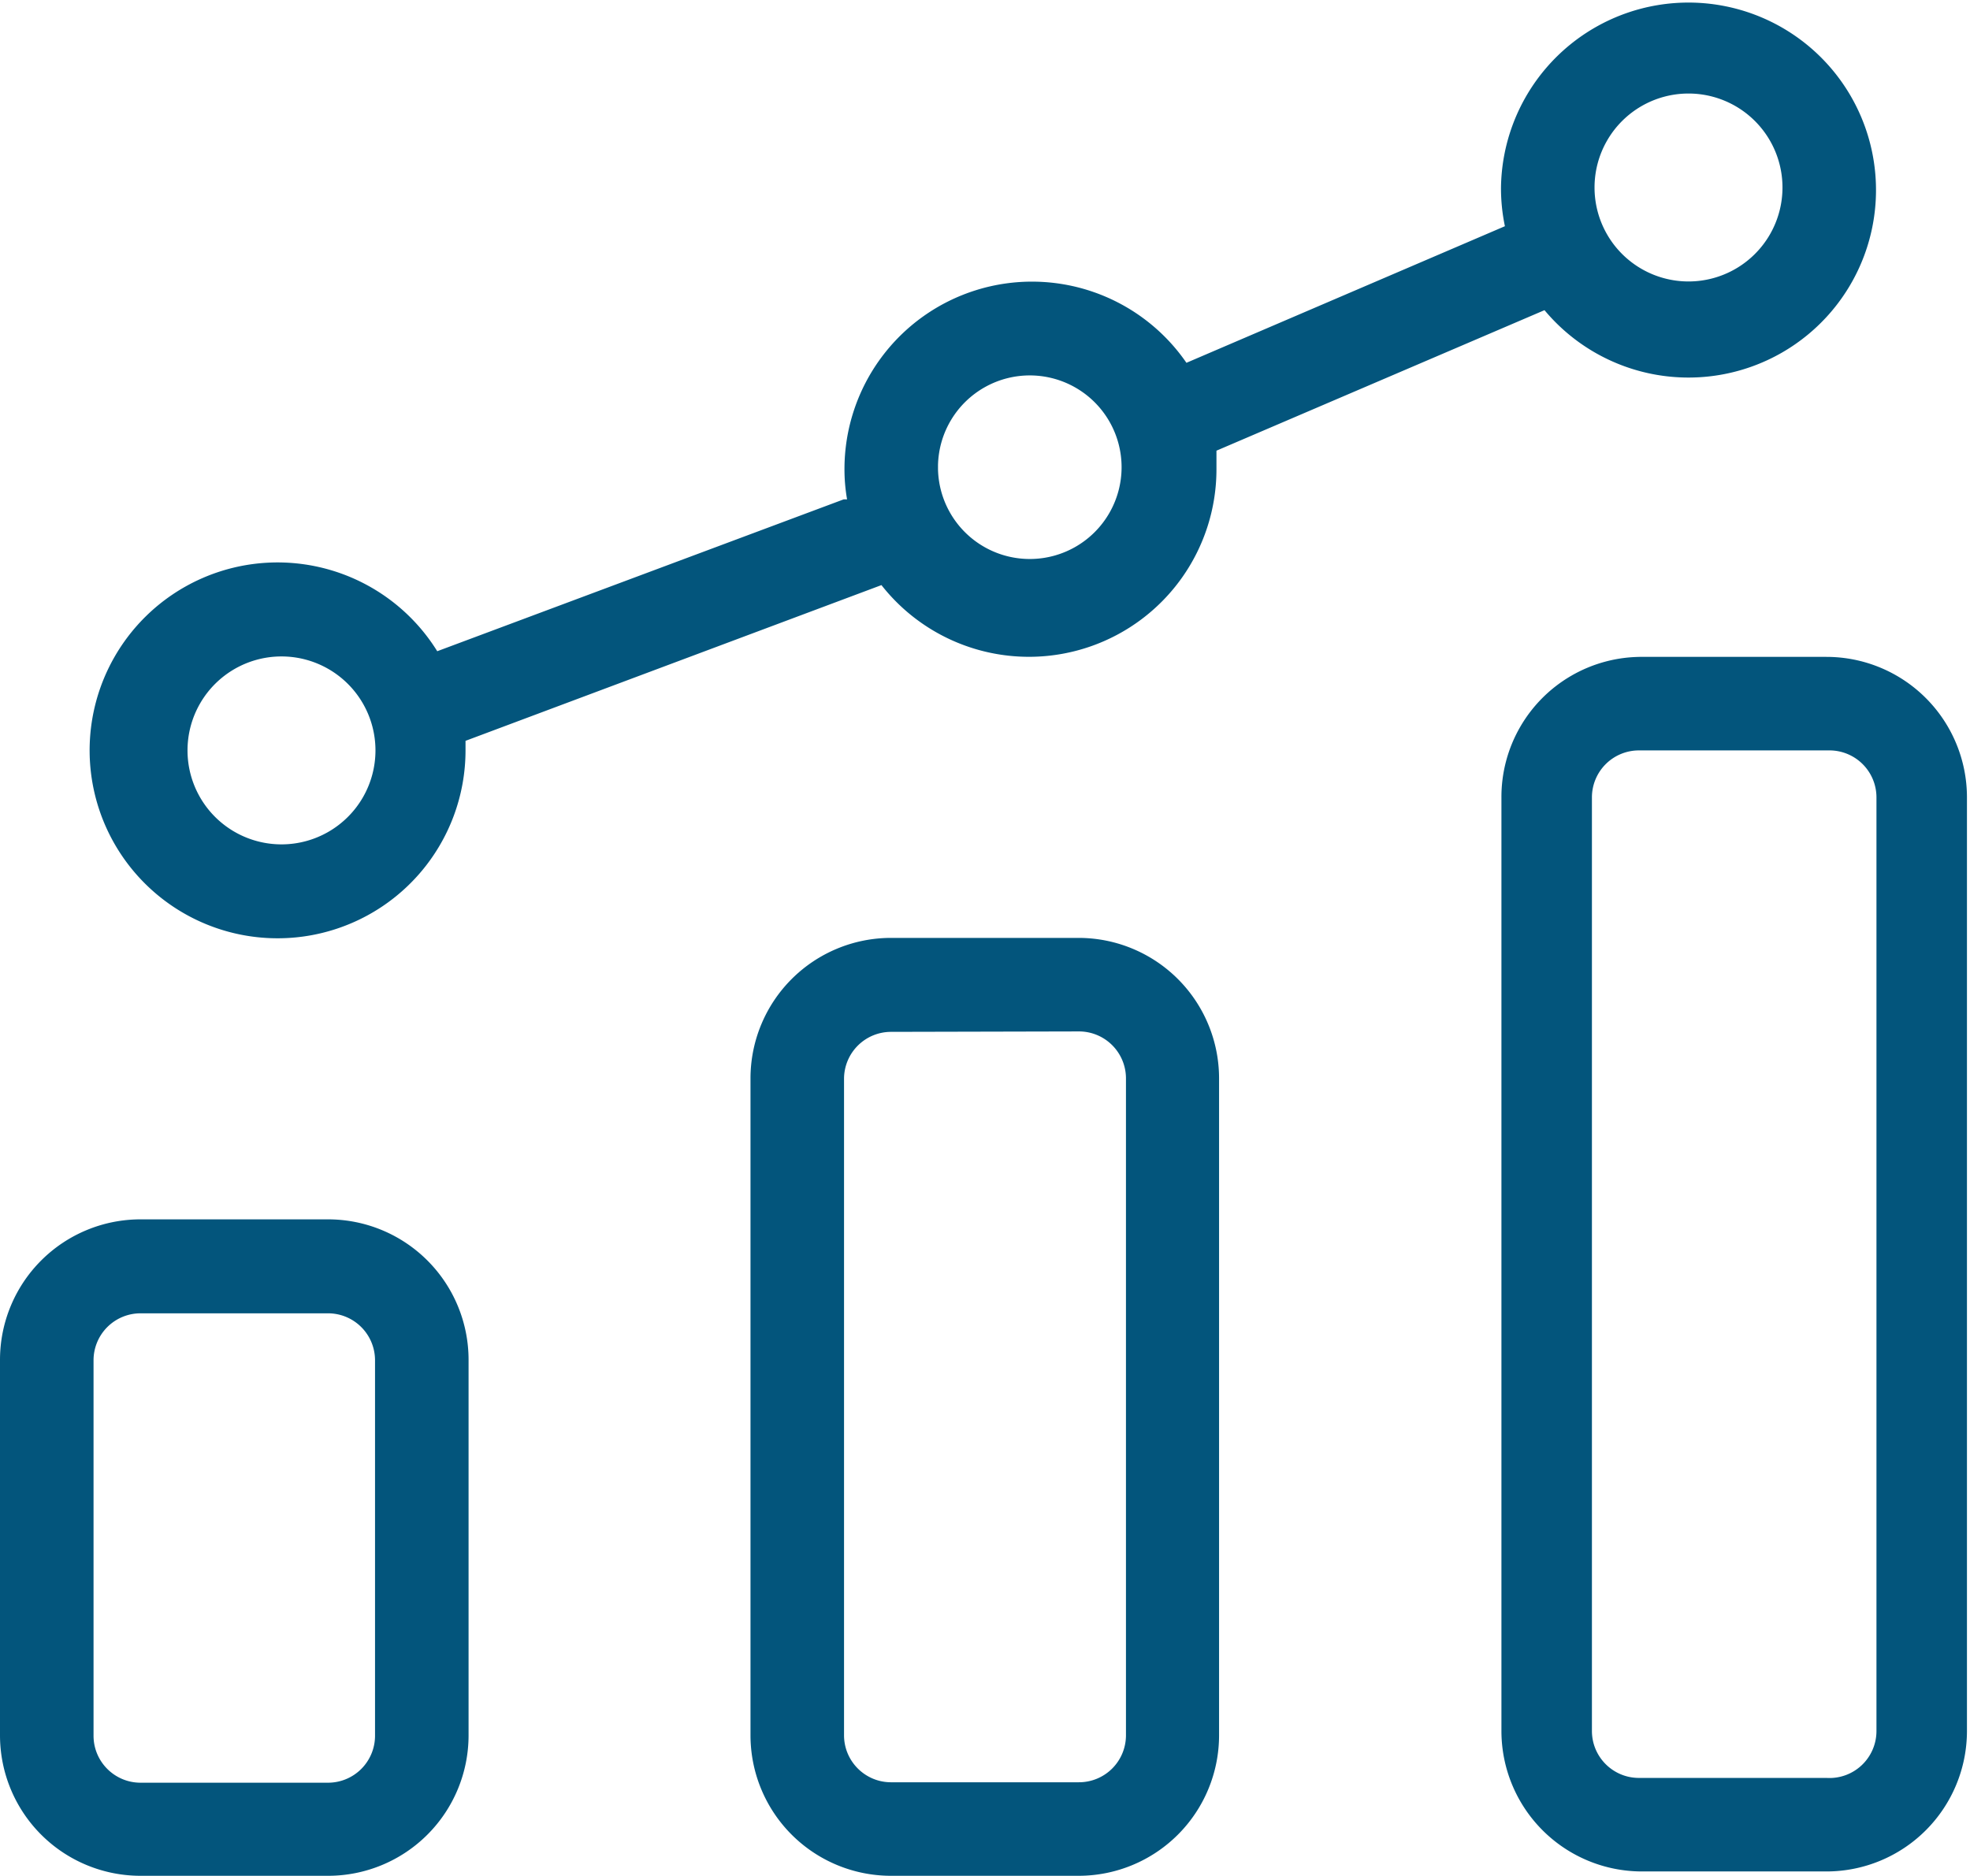 <svg xmlns="http://www.w3.org/2000/svg" overflow="hidden" viewBox="0 0 45.28 43.12"><path fill="#03557C" d="M38.81 6.47a2.16 2.16 0 1 0 0-4.32 2.16 2.16 0 0 0 0 4.32m-17.25 4.32a2.11 2.11 0 1 0 0-.1v.1M6.47 19.41a2.16 2.16 0 1 0 0-4.32 2.16 2.16 0 0 0 0 4.32m13-7.93a3.997 3.997 0 0 1-.06-.7 4.31 4.31 0 0 1 7.86-2.44l7.32-3.14a4.258 4.258 0 0 1-.09-.89 4.31 4.31 0 1 1 1 2.82l-7.54 3.23v.42a4.31 4.31 0 0 1-7.7 2.67l-9.56 3.58v.21a4.32 4.32 0 1 1-.65-2.27l9.34-3.49m18.28 5.77a1.08 1.08 0 0 0-1.08 1.08v21.46c0 .596.483 1.08 1.08 1.08h4.31a1.08 1.08 0 0 0 1.15-1.08V18.33a1.08 1.08 0 0 0-1.08-1.08zm0-2.15h4.31a3.23 3.23 0 0 1 3.23 3.23v21.46a3.23 3.23 0 0 1-3.23 3.23h-4.24a3.23 3.23 0 0 1-3.23-3.23V18.33a3.22 3.22 0 0 1 3.21-3.23h.02M3.23 30.19a1.08 1.08 0 0 0-1.08 1.08v8.63c0 .596.484 1.08 1.08 1.08h4.31a1.08 1.08 0 0 0 1.08-1.08v-8.63a1.08 1.08 0 0 0-1.08-1.08zm0-2.16h4.31a3.23 3.23 0 0 1 3.23 3.23v8.63a3.23 3.23 0 0 1-3.23 3.23H3.23A3.23 3.23 0 0 1 0 39.89v-8.63a3.23 3.23 0 0 1 3.23-3.23m17.25-6.47h4.31a3.23 3.23 0 0 1 3.23 3.23v15.1a3.23 3.23 0 0 1-3.23 3.23h-4.31a3.23 3.23 0 0 1-3.23-3.23v-15.1a3.23 3.23 0 0 1 3.23-3.23m0 2.16a1.08 1.08 0 0 0-1.08 1.07v15.1c0 .596.484 1.08 1.08 1.08h4.31a1.08 1.08 0 0 0 1.09-1.07V24.79a1.08 1.08 0 0 0-1.08-1.08z"/></svg>